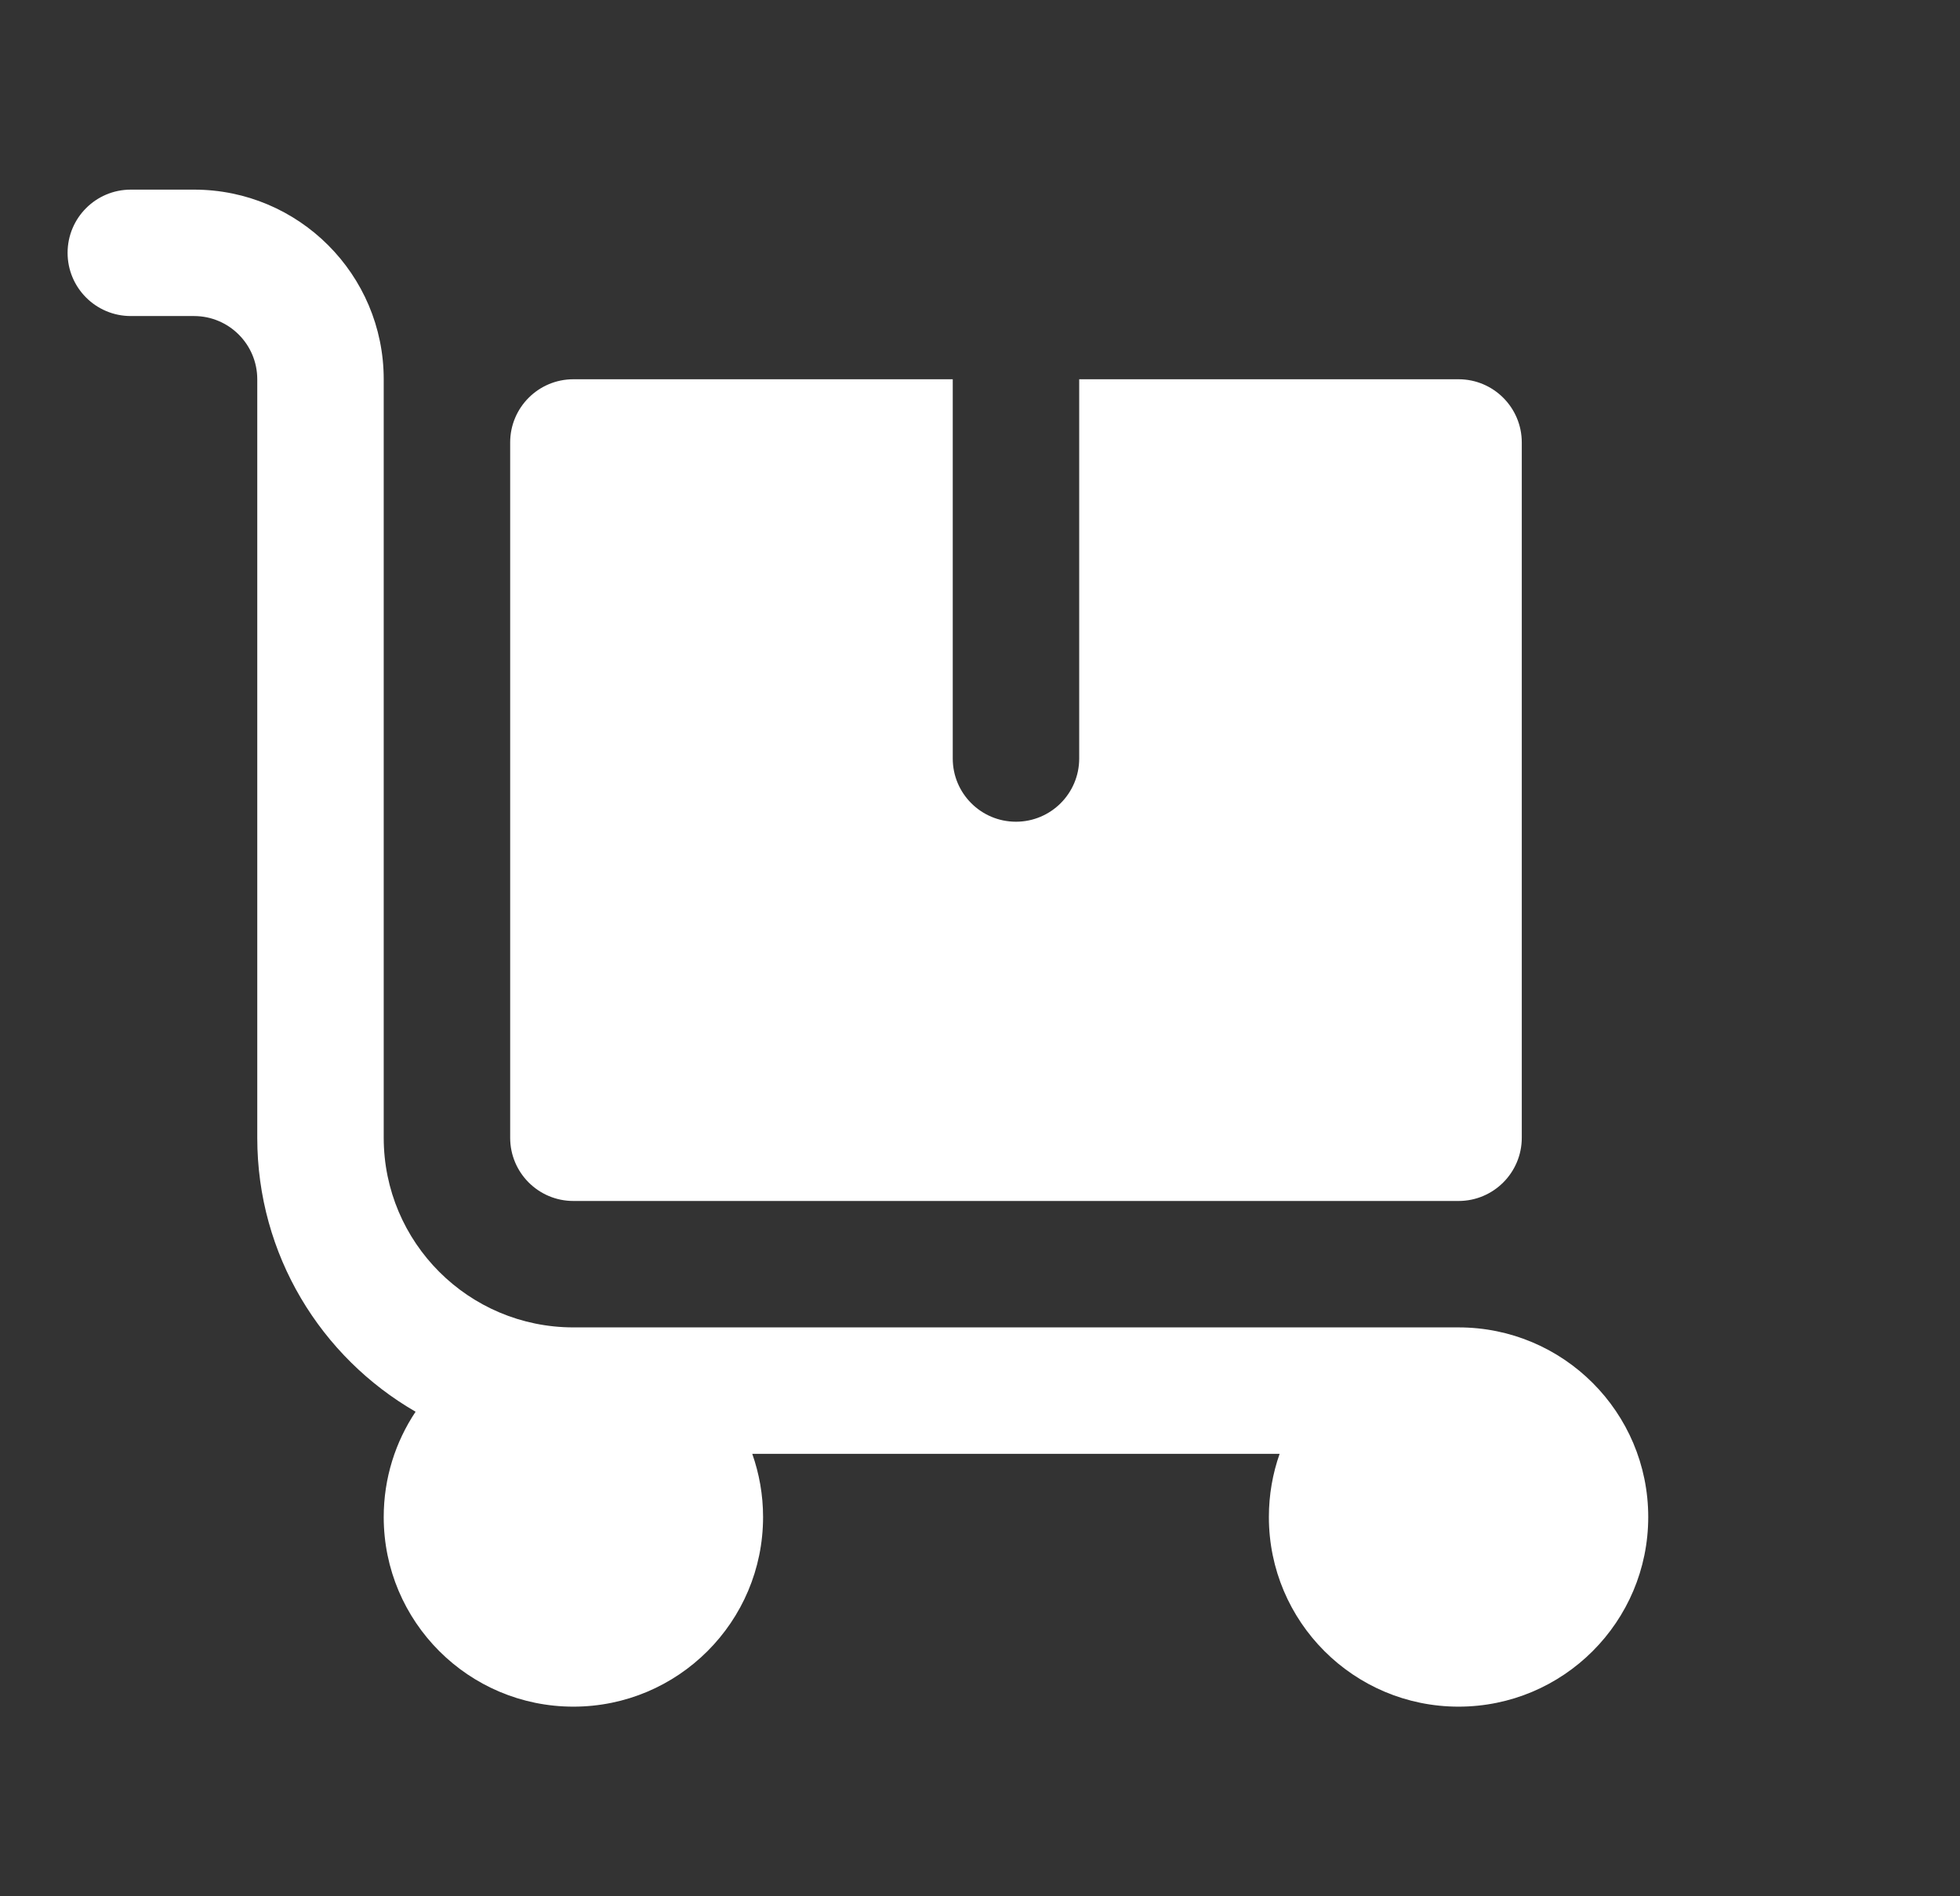 <?xml version="1.0" encoding="UTF-8"?> <svg xmlns="http://www.w3.org/2000/svg" width="31" height="30" viewBox="0 0 31 30" fill="none"><rect x="0" y="0" width="31" height="30" fill="#333333" stroke="none"/> <path d="M2.069 3C1.516 3 1.069 3.448 1.069 4C1.069 4.552 1.516 5 2.069 5H3.069C3.621 5 4.069 5.448 4.069 6V18C4.069 19.853 5.076 21.47 6.573 22.334C6.255 22.811 6.069 23.384 6.069 24C6.069 25.657 7.412 27 9.069 27C10.726 27 12.069 25.657 12.069 24C12.069 23.649 12.008 23.313 11.898 23H20.239C20.129 23.313 20.069 23.649 20.069 24C20.069 25.657 21.412 27 23.069 27C24.726 27 26.069 25.657 26.069 24C26.069 22.343 24.726 21 23.069 21H9.069C7.412 21 6.069 19.657 6.069 18V6C6.069 4.343 4.725 3 3.069 3H2.069Z" fill="white"></path> <path d="M9.069 6H15.069L15.069 12C15.069 12.552 15.516 13 16.069 13C16.621 13 17.069 12.552 17.069 12L17.069 6H23.069C23.621 6 24.069 6.448 24.069 7V18C24.069 18.552 23.621 19 23.069 19H9.069C8.516 19 8.069 18.552 8.069 18V7C8.069 6.448 8.516 6 9.069 6Z" fill="white"></path> </svg> 